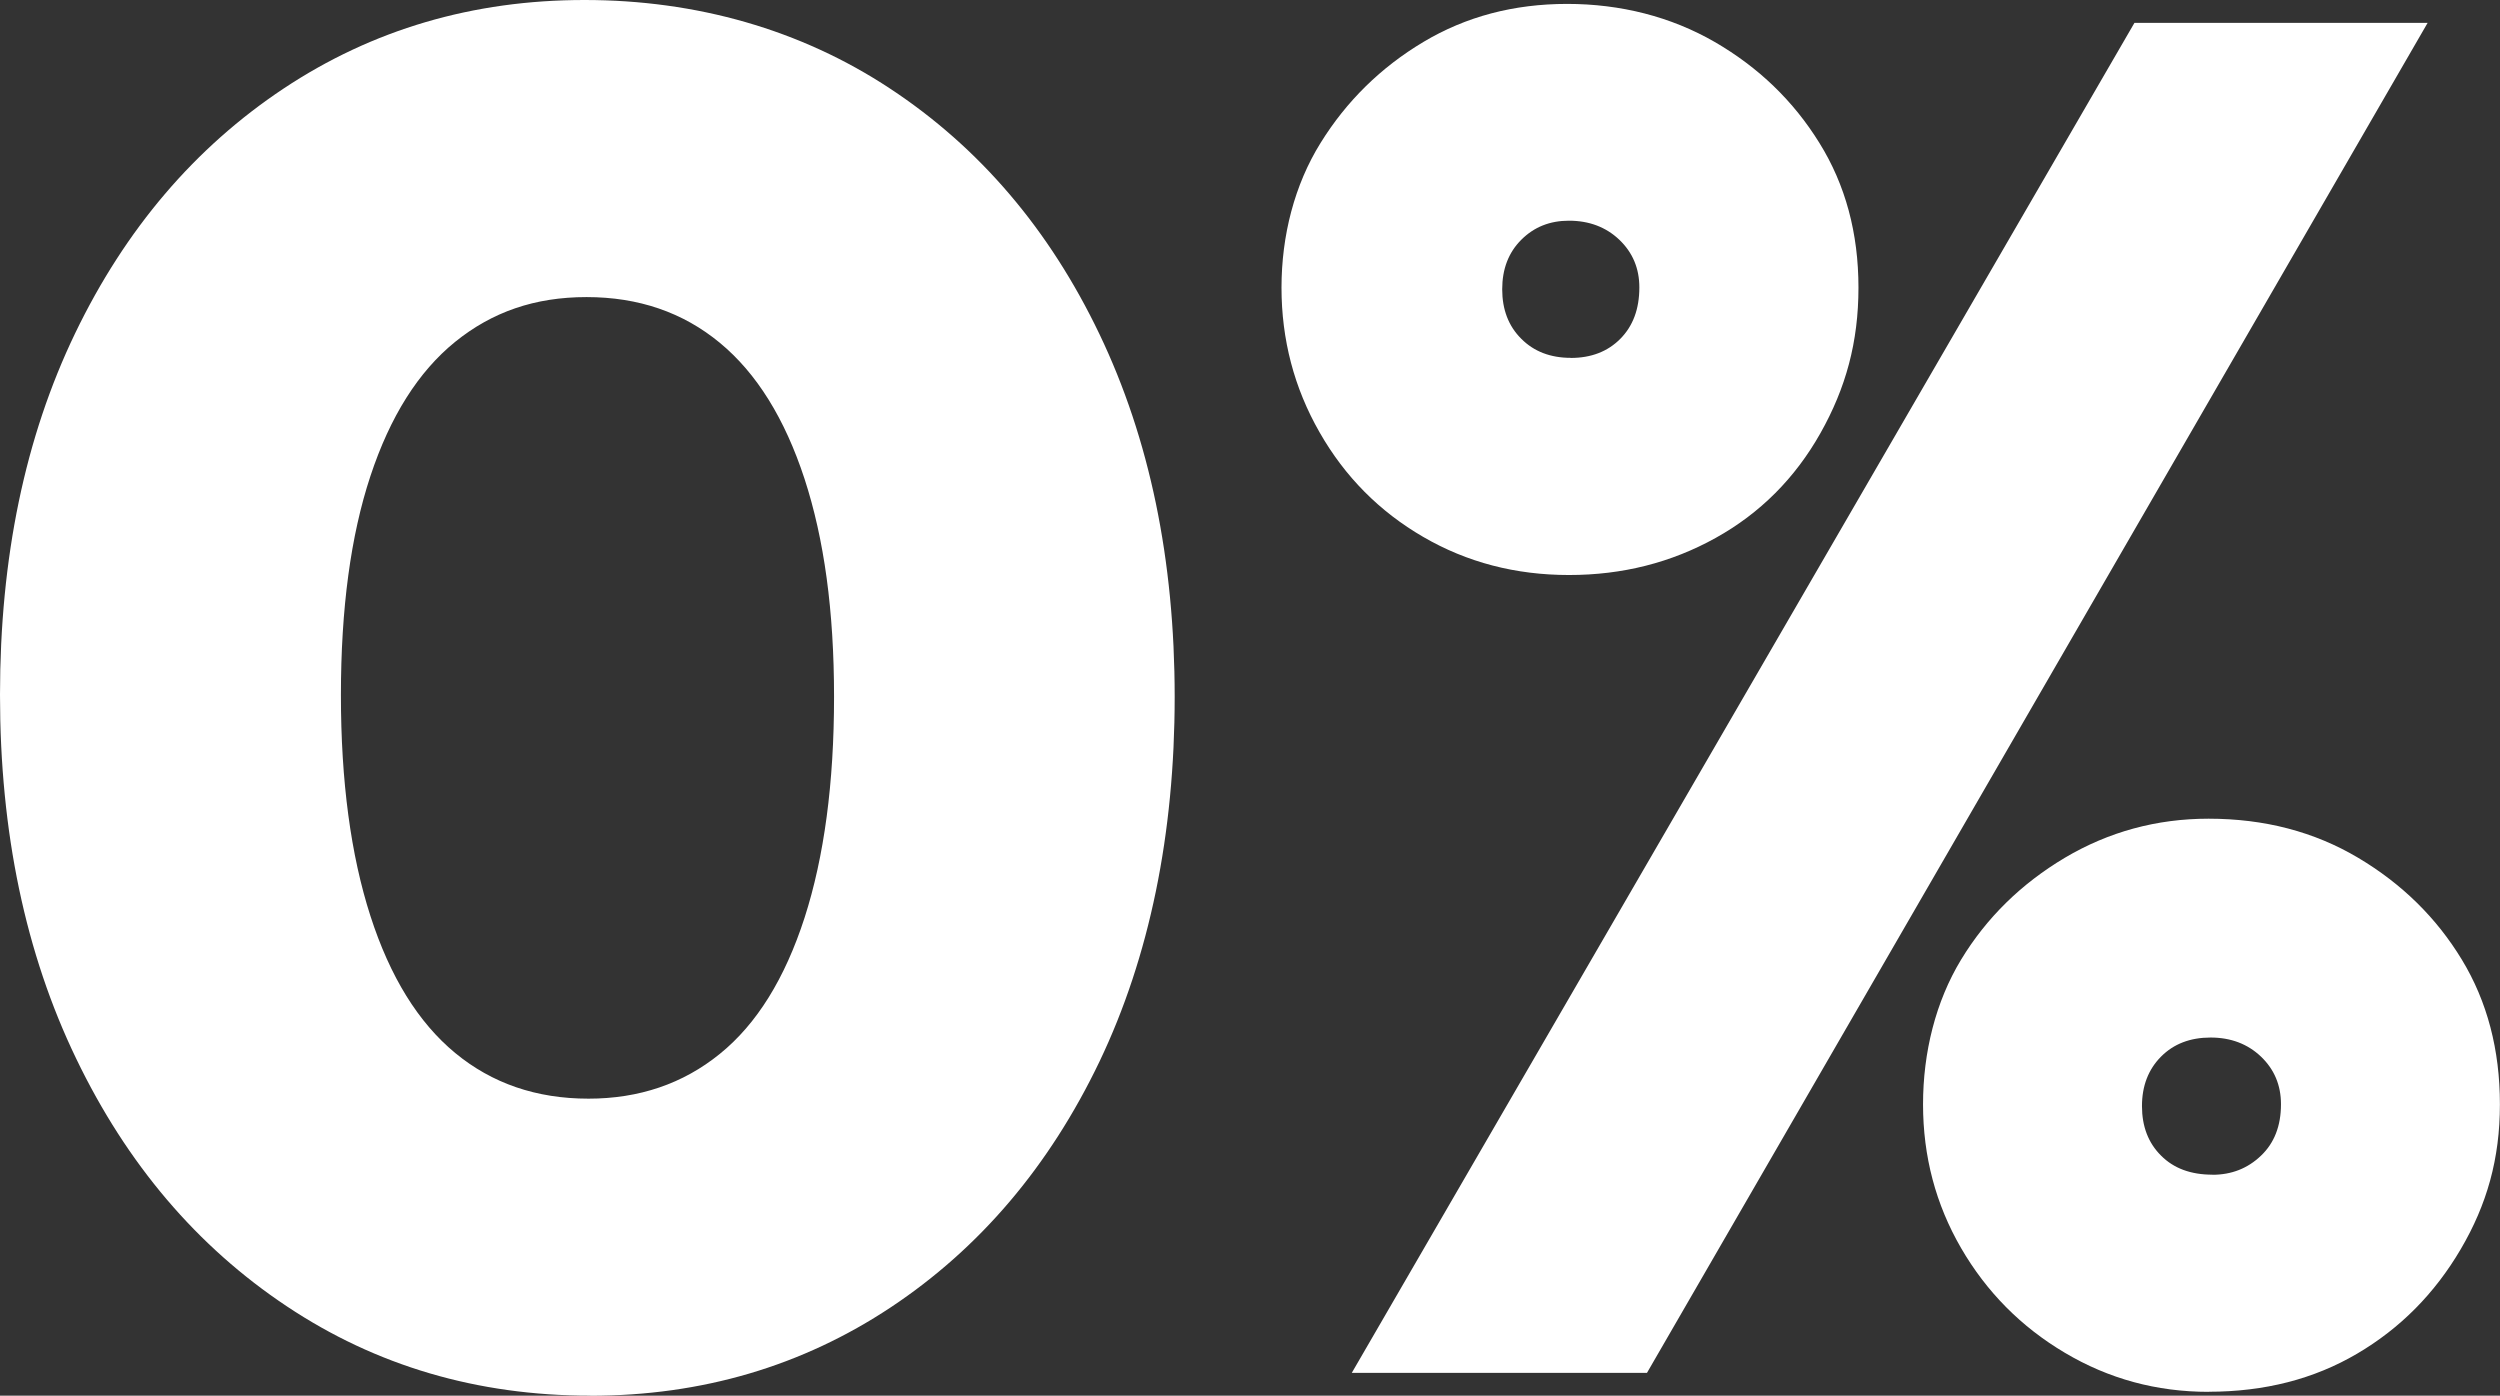 <svg xmlns="http://www.w3.org/2000/svg" id="Layer_2" data-name="Layer 2" viewBox="0 0 268.69 150"><rect x="0" y="0" width="268.69" height="150" fill="#333333" stroke="none"/><defs><style>      .cls-1 {        fill: #fff;      }    </style></defs><g id="Layer_1-2" data-name="Layer 1"><g><path class="cls-1" d="M63.44,150c-12.14,0-23.02-3.2-32.64-9.62-9.62-6.41-17.16-15.28-22.61-26.6C2.73,102.46,0,89.43,0,74.69s2.69-27.69,8.08-38.88c5.39-11.18,12.86-19.95,22.41-26.3C40.04,3.17,50.82,0,62.82,0s23.23,3.17,32.84,9.52c9.62,6.34,17.12,15.14,22.51,26.4,5.39,11.26,8.08,24.25,8.08,38.98s-2.7,27.93-8.08,39.19c-5.39,11.25-12.86,20.05-22.41,26.4-9.55,6.34-20.33,9.52-32.33,9.52Zm-.2-31.92c5.45,0,10.16-1.6,14.12-4.81,3.96-3.2,6.99-8.08,9.11-14.63,2.11-6.55,3.17-14.46,3.17-23.74s-1.06-16.95-3.17-23.43c-2.12-6.48-5.15-11.36-9.11-14.63-3.96-3.27-8.73-4.91-14.32-4.91s-10.16,1.61-14.12,4.81c-3.96,3.21-6.99,8.02-9.11,14.43-2.12,6.41-3.17,14.26-3.17,23.53s1.06,17.19,3.17,23.74c2.11,6.55,5.15,11.46,9.11,14.73,3.96,3.27,8.73,4.91,14.32,4.91Z"></path><path class="cls-1" d="M168.62,61.8c-5.73,0-10.95-1.36-15.65-4.09-4.71-2.73-8.43-6.48-11.15-11.25-2.73-4.77-4.09-9.96-4.09-15.55s1.4-11.05,4.2-15.55c2.79-4.5,6.48-8.12,11.05-10.85,4.57-2.73,9.72-4.09,15.45-4.09s11.15,1.37,15.86,4.09c4.71,2.73,8.46,6.34,11.25,10.85,2.8,4.5,4.2,9.69,4.2,15.55s-1.36,10.81-4.09,15.65c-2.73,4.84-6.48,8.6-11.25,11.25-4.78,2.66-10.03,3.99-15.76,3.99Zm-23.33,85.74L229.4,2.46h31.51l-83.9,145.09h-31.72Zm23.53-109.07c2.18,0,3.96-.68,5.32-2.05s2.05-3.2,2.05-5.53c0-2.05-.72-3.75-2.15-5.12-1.43-1.36-3.24-2.05-5.42-2.05-2.05,0-3.75,.68-5.12,2.05-1.37,1.37-2.05,3.14-2.05,5.32s.68,3.96,2.05,5.32c1.36,1.37,3.14,2.05,5.32,2.05Zm68.55,111.12c-5.6,0-10.74-1.4-15.45-4.2-4.71-2.79-8.42-6.55-11.15-11.25-2.73-4.71-4.09-9.86-4.09-15.45s1.36-11.05,4.09-15.55c2.73-4.5,6.45-8.15,11.15-10.95,4.71-2.79,9.86-4.2,15.45-4.2,6,0,11.36,1.4,16.07,4.2,4.71,2.8,8.42,6.45,11.15,10.95,2.73,4.5,4.09,9.69,4.09,15.55s-1.4,10.78-4.2,15.55c-2.8,4.78-6.52,8.53-11.15,11.25-4.64,2.73-9.96,4.09-15.96,4.09Zm.41-23.33c2.05,0,3.79-.68,5.22-2.05,1.43-1.36,2.15-3.2,2.15-5.53,0-2.05-.72-3.75-2.15-5.12-1.43-1.36-3.24-2.05-5.42-2.05s-3.96,.68-5.32,2.05-2.05,3.14-2.05,5.32,.68,3.96,2.05,5.32c1.36,1.37,3.2,2.05,5.53,2.05Z"></path></g></g></svg>